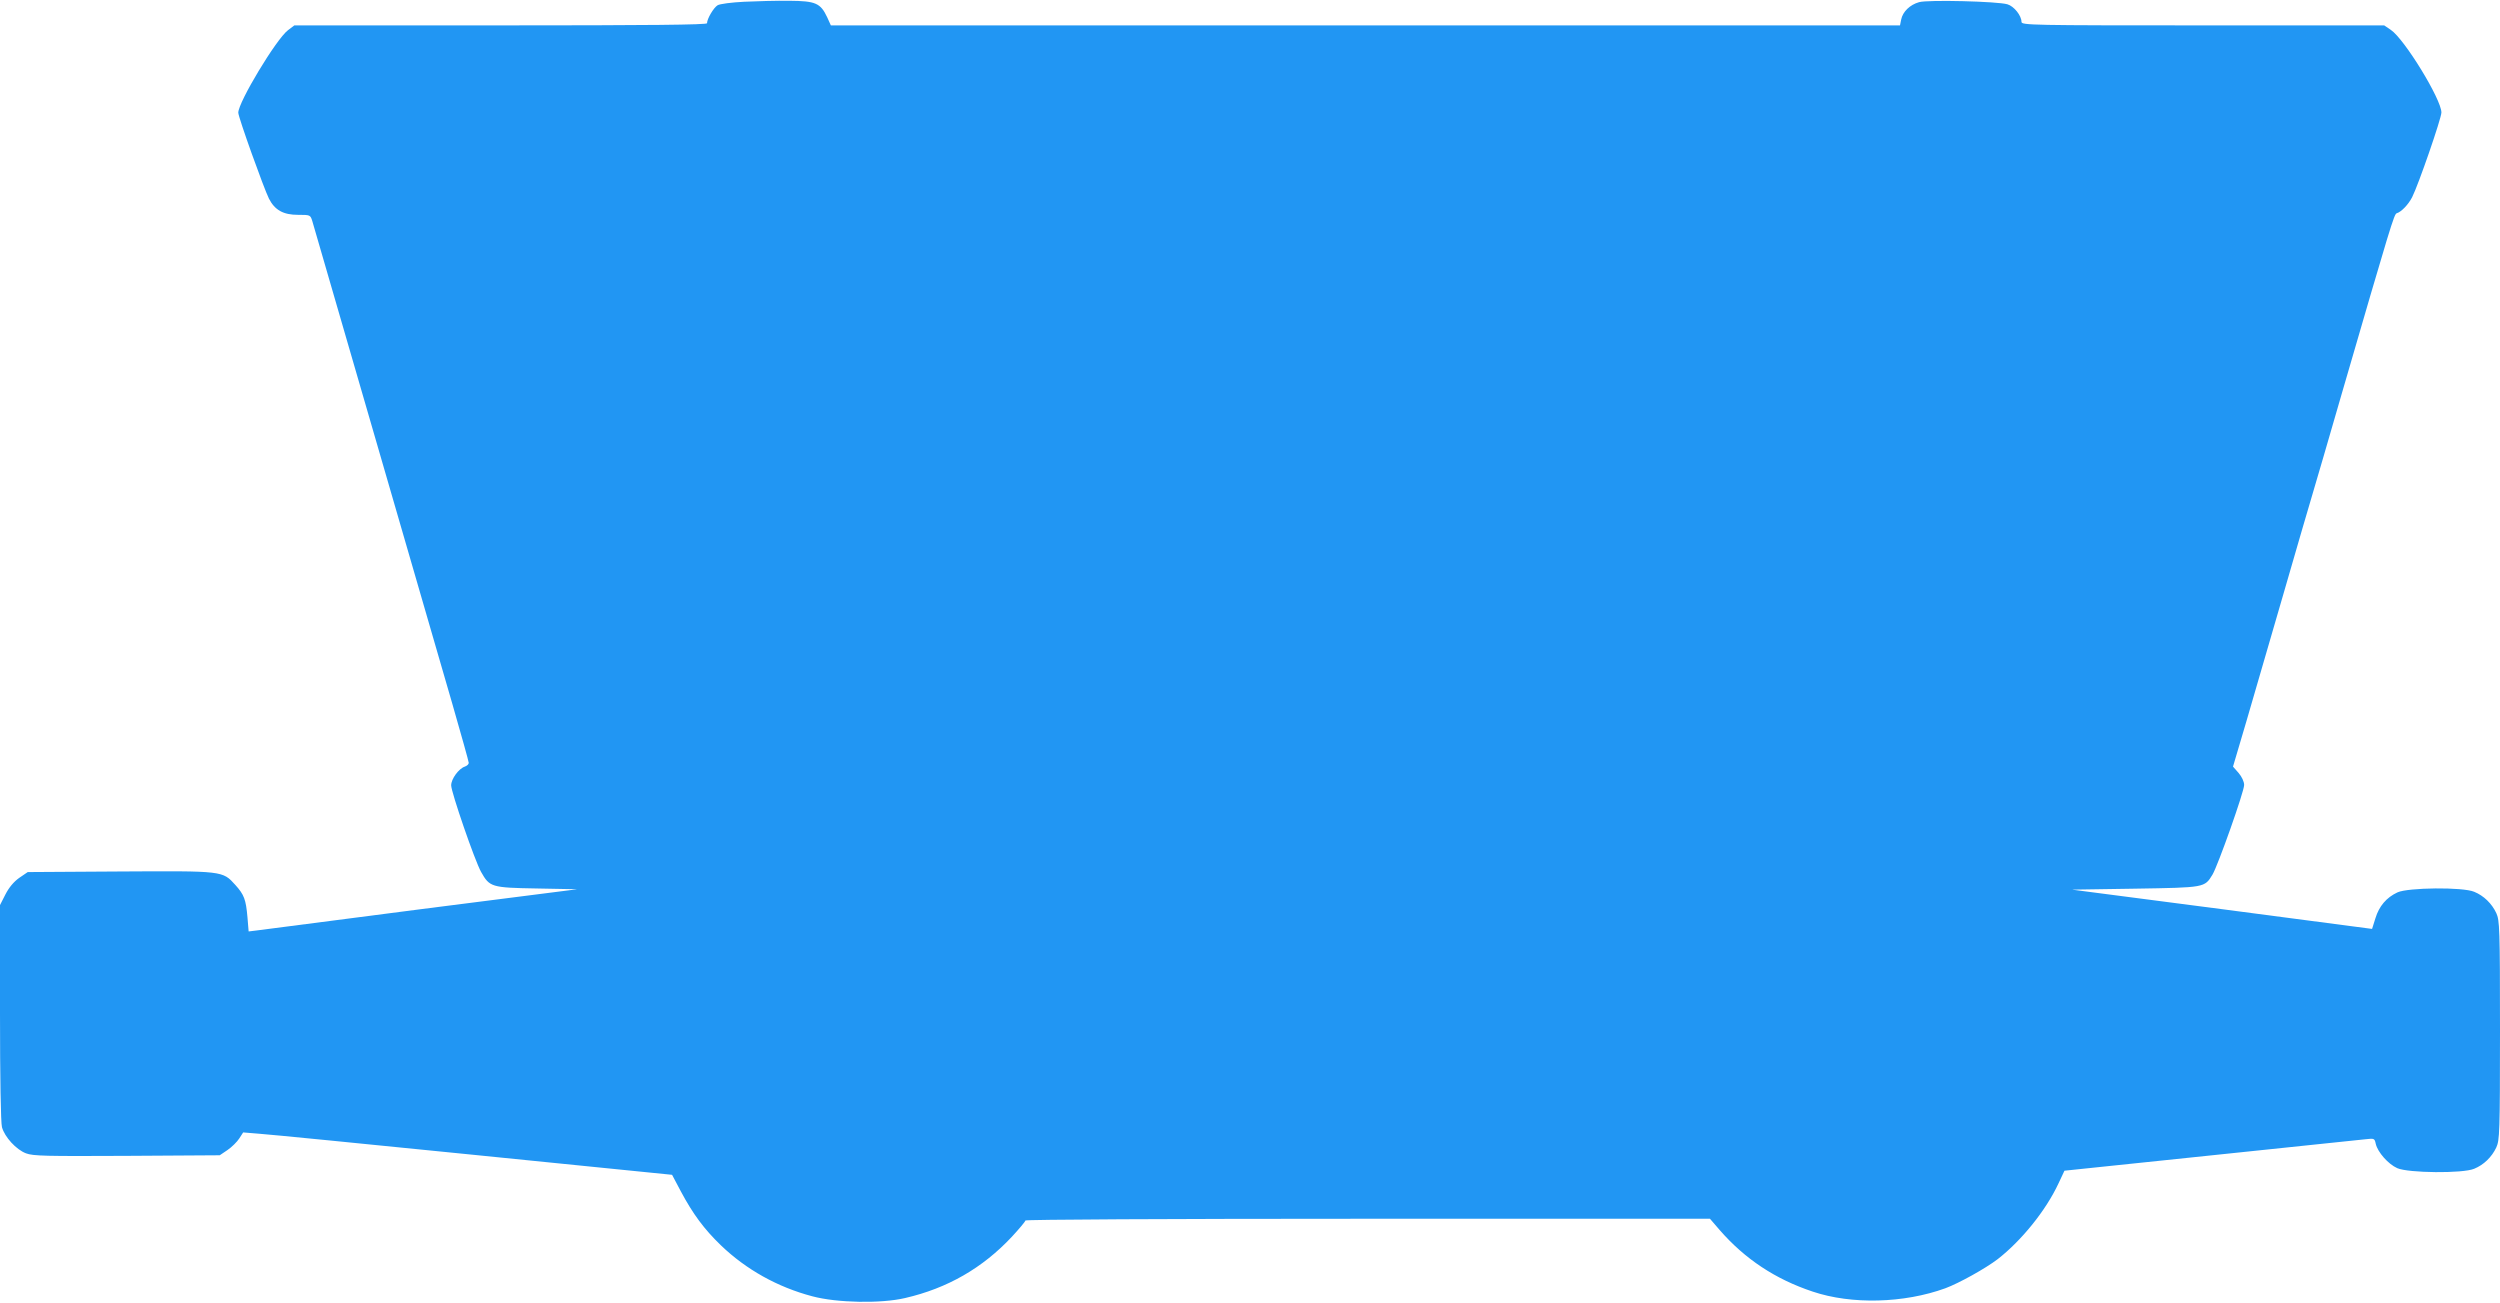<?xml version="1.0" standalone="no"?>
<!DOCTYPE svg PUBLIC "-//W3C//DTD SVG 20010904//EN"
 "http://www.w3.org/TR/2001/REC-SVG-20010904/DTD/svg10.dtd">
<svg version="1.0" xmlns="http://www.w3.org/2000/svg"
 width="1280pt" height="667pt" viewBox="0 0 1280 667"
 preserveAspectRatio="xMidYMid meet">
<g transform="translate(0,667) scale(0.1,-0.1)"
fill="#2196f3" stroke="none">
<path d="M3810 6661 c-63 -3 -125 -11 -136 -18 -20 -12 -54 -69 -54 -92 0 -8
-295 -11 -1057 -11 l-1056 0 -33 -25 c-60 -46 -254 -368 -254 -422 0 -23 131
-388 157 -440 30 -59 74 -83 149 -83 62 0 63 0 73 -32 10 -34 81 -278 291
-1003 221 -762 341 -1176 426 -1469 46 -160 84 -295 84 -302 0 -7 -9 -15 -20
-19 -31 -10 -70 -63 -70 -96 0 -35 121 -386 153 -443 44 -78 52 -81 285 -85
l207 -4 -800 -102 c-440 -57 -818 -106 -841 -109 l-41 -5 -6 73 c-8 91 -17
115 -62 165 -66 73 -61 72 -592 69 l-471 -3 -44 -30 c-28 -20 -52 -49 -70 -84
l-28 -55 0 -550 c0 -333 4 -565 10 -587 14 -51 73 -115 123 -134 37 -14 100
-15 517 -13 l475 3 40 27 c22 15 49 42 60 59 l20 31 85 -7 c47 -3 541 -52
1098 -108 l1013 -102 45 -85 c62 -116 119 -193 205 -276 129 -124 290 -214
468 -261 127 -34 352 -38 475 -9 217 50 397 154 546 313 38 41 70 79 70 84 0
5 723 9 1753 9 l1752 0 50 -58 c129 -148 284 -251 476 -315 199 -67 467 -60
679 17 70 26 205 101 268 149 122 95 247 249 312 389 l30 64 747 78 c412 43
769 80 794 83 45 5 47 5 53 -24 10 -42 63 -103 110 -124 56 -25 336 -28 394
-3 49 20 90 60 113 109 17 37 19 76 19 600 0 524 -2 563 -19 600 -23 49 -64
89 -113 109 -58 25 -339 22 -393 -3 -56 -26 -94 -70 -113 -133 l-17 -54 -768
101 -768 100 323 5 c358 6 355 5 396 72 28 47 162 425 162 459 0 17 -12 42
-28 61 l-29 33 68 230 c37 127 122 419 189 650 67 231 134 463 150 515 16 52
83 284 150 515 252 867 268 919 281 923 24 7 60 45 79 82 32 63 150 404 150
434 0 67 -189 376 -259 423 l-34 23 -928 0 c-878 0 -929 1 -929 18 0 32 -38
80 -72 90 -50 15 -405 24 -452 11 -47 -13 -84 -49 -92 -89 l-6 -30 -2737 0
-2737 0 -19 42 c-34 72 -59 83 -193 84 -64 1 -169 -2 -232 -5z"/>
</g>
</svg>
